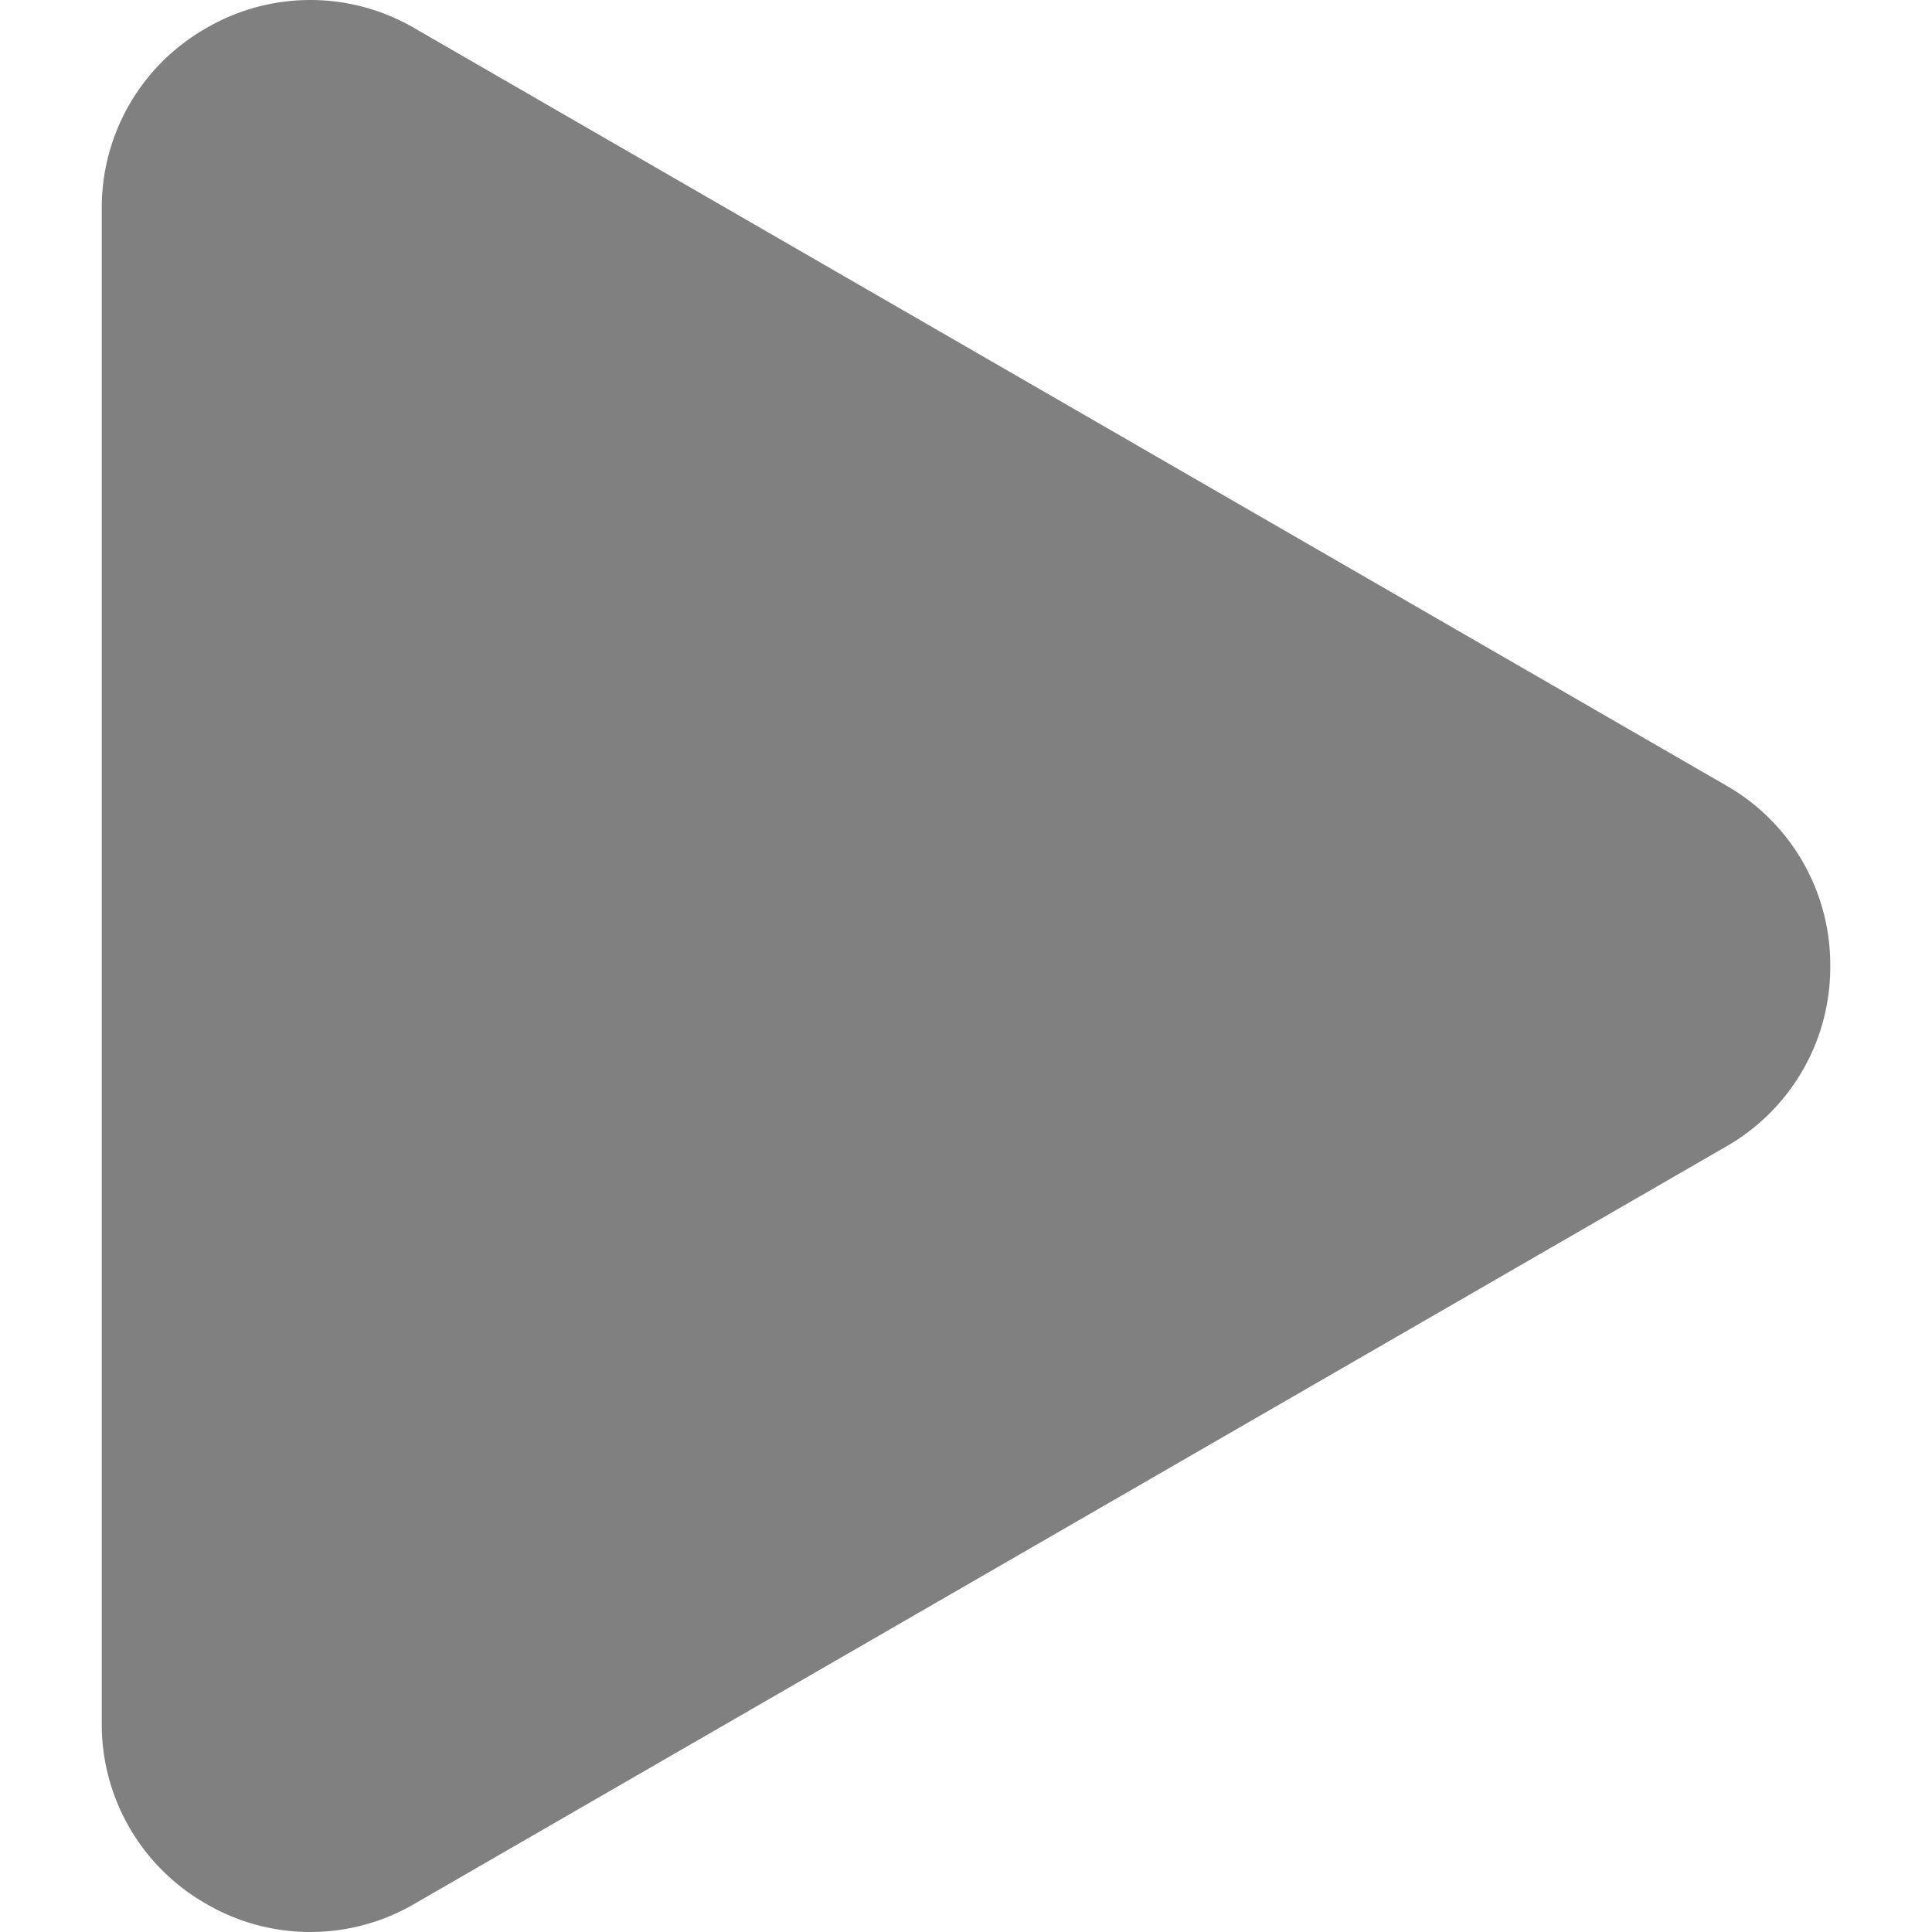 <svg id="Layer_1" height="512" viewBox="0 0 512 512" width="512" xmlns="http://www.w3.org/2000/svg" data-name="Layer 1"><path d="m485.036 256a54.706 54.706 0 0 1 -27.636 47.868l-347.527 200.644a54.742 54.742 0 0 1 -55.272 0 54.713 54.713 0 0 1 -27.637-47.868v-401.288a54.718 54.718 0 0 1 27.636-47.869 54.75 54.75 0 0 1 55.273 0l347.527 200.645a54.708 54.708 0 0 1 27.636 47.868z" fill="#808080" opacity="1" original-fill="#000000"></path></svg>